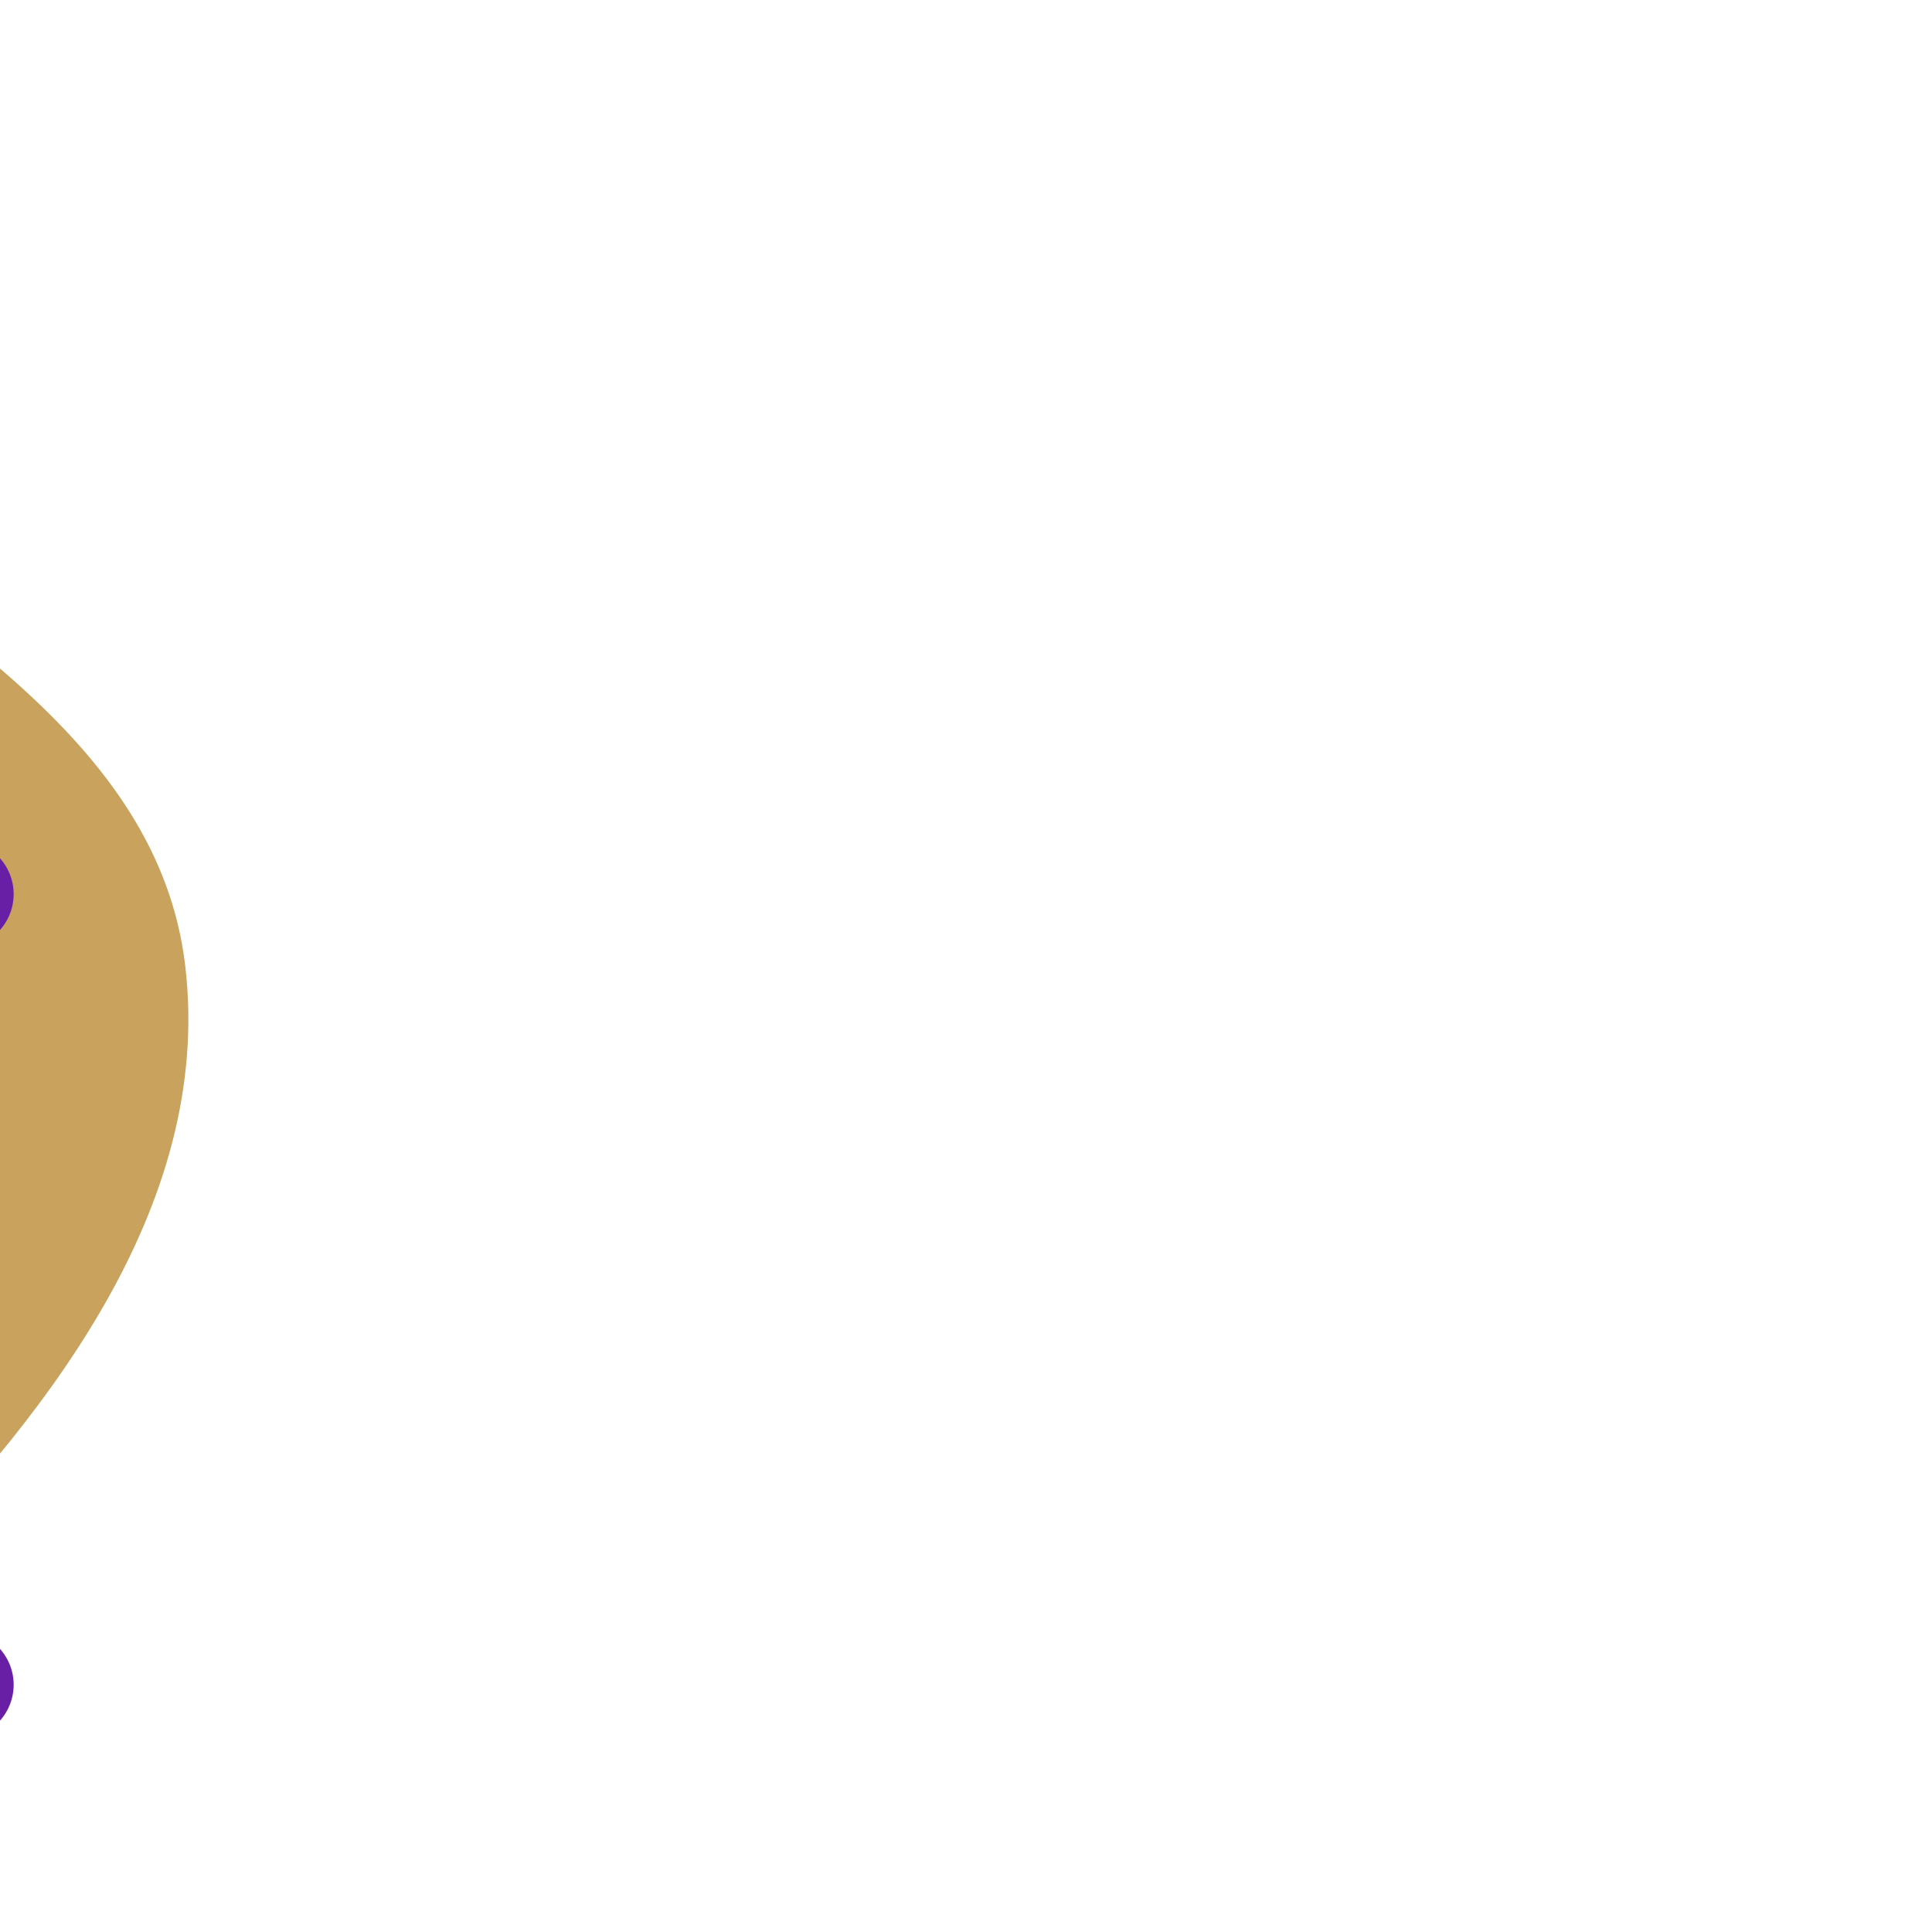<!DOCTYPE svg PUBLIC "-//W3C//DTD SVG 1.1//EN" "http://www.w3.org/Graphics/SVG/1.1/DTD/svg11.dtd">
<!-- Uploaded to: SVG Repo, www.svgrepo.com, Transformed by: SVG Repo Mixer Tools -->
<svg width="81px" height="81px" viewBox="-1.44 -1.44 26.88 26.88" fill="none" xmlns="http://www.w3.org/2000/svg" stroke="#691ea6" transform="matrix(-1, 0, 0, 1, 0, 0)rotate(0)">
<g id="SVGRepo_bgCarrier" stroke-width="0">
<path transform="translate(-1.44, -1.44), scale(0.84)" d="M16,31.574C20.09,31.646,24.12,29.889,26.791,26.791C29.304,23.875,29.742,19.836,29.426,16C29.139,12.512,27.707,9.24,25.149,6.851C22.678,4.543,19.377,3.281,16,3.459C12.784,3.628,10.279,5.752,7.767,7.767C4.773,10.167,0.807,12.189,0.36,16C-0.11,20.011,2.719,23.57,5.581,26.419C8.435,29.262,11.972,31.504,16,31.574" fill="#c9a25d" strokewidth="0"/>
</g>
<g id="SVGRepo_tracerCarrier" stroke-linecap="round" stroke-linejoin="round"/>
<g id="SVGRepo_iconCarrier"> <path d="M22 22L2 22" stroke="#691ea6" stroke-width="1.5" stroke-linecap="round"/> <path d="M2 11L6.063 7.75M22 11L13.874 4.499C12.778 3.623 11.222 3.623 10.126 4.499L9.344 5.125" stroke="#691ea6" stroke-width="1.5" stroke-linecap="round"/> <path d="M15.5 5.5V3.5C15.5 3.224 15.724 3 16 3H18.5C18.776 3 19 3.224 19 3.5V8.5" stroke="#691ea6" stroke-width="1.5" stroke-linecap="round"/> <path d="M4 22V9.5" stroke="#691ea6" stroke-width="1.5" stroke-linecap="round"/> <path d="M20 9.5V13.5M20 22V17.5" stroke="#691ea6" stroke-width="1.5" stroke-linecap="round"/> <path d="M15 22V17C15 15.586 15 14.879 14.561 14.439C14.121 14 13.414 14 12 14C10.586 14 9.879 14 9.439 14.439M9 22V17" stroke="#691ea6" stroke-width="1.5" stroke-linecap="round" stroke-linejoin="round"/> <path d="M14 9.5C14 10.605 13.105 11.5 12 11.5C10.895 11.5 10 10.605 10 9.5C10 8.395 10.895 7.5 12 7.5C13.105 7.5 14 8.395 14 9.5Z" stroke="#691ea6" stroke-width="1.5"/> </g>
</svg>